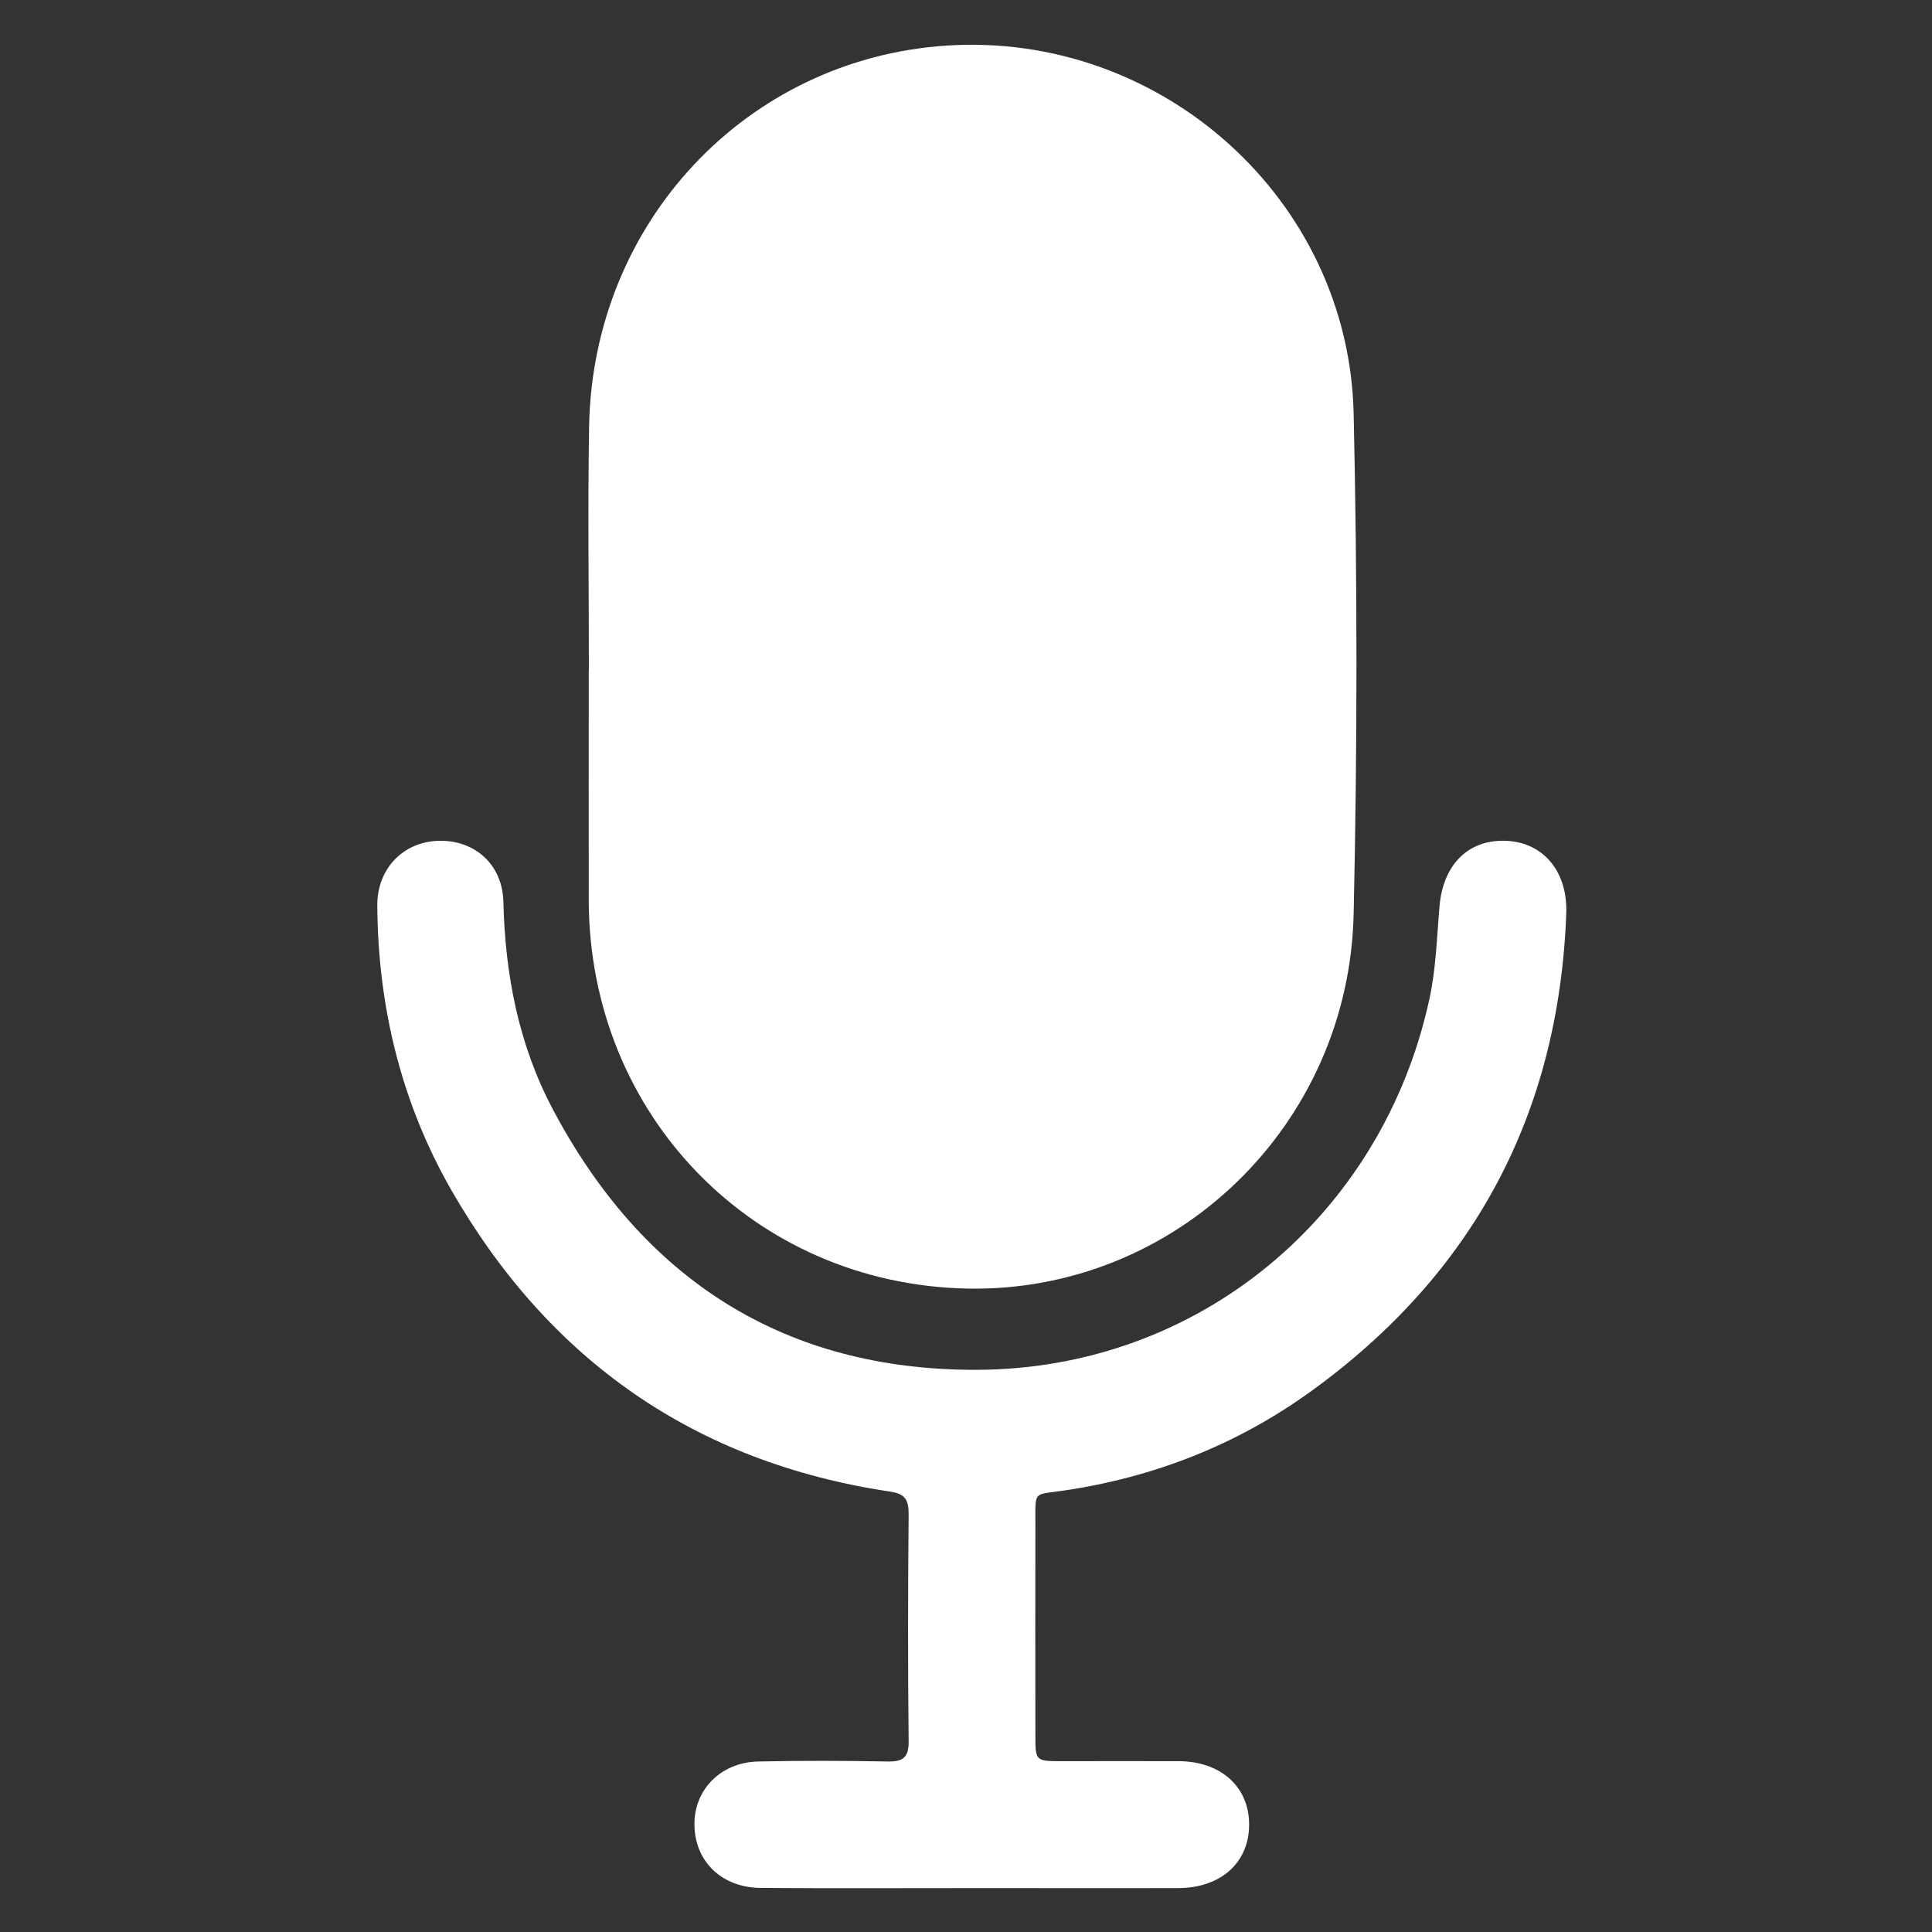 <svg id="Livello_1" data-name="Livello 1" xmlns="http://www.w3.org/2000/svg" viewBox="0 0 733.79 733.79"><rect x="0" y="0" width="733.79" height="733.79" fill="#333333" stroke="none"/><defs><style>.cls-1{fill:#fff;}</style></defs><title>Tavola disegno 8 copia</title><path class="cls-1" d="M223.66,254.79c0-30.85-.43-61.72.08-92.57C225,84.56,283.53,22.31,359.55,17.31,441,12,512.31,75.59,514.13,157.15q2.13,94.86,0,189.8c-1.7,80.75-68,144.09-146.82,142.46-81-1.68-143.51-65.83-143.7-147.48-.05-29.06,0-58.1,0-87.14Z"/><path class="cls-1" d="M368.29,717.12c-26.43,0-52.88.14-79.31-.07-14.9-.1-25.06-10.07-25.23-23.94-.16-13.37,10-23.78,24.24-24.08,16.33-.35,32.67-.31,49,0,5.88.11,8.19-1.34,8.12-7.73-.32-28.77-.26-57.55,0-86.34,0-5.4-1.41-7.61-7.1-8.45-74.14-11.09-129.61-50-166.66-114.62-19-33.22-27.8-69.65-28.05-108-.09-13.8,9.67-24,22.89-24.53,13.83-.55,24.62,8.73,25,23.09.65,27.66,5.78,54.32,18.71,78.74C244,485.73,297.7,520.5,371,520.27c84.18-.27,153.91-58.4,171.87-140.69,2.54-11.57,2.85-23.63,3.89-35.51,1.39-16.05,11.36-25.64,26-24.68,13.81.94,22.7,12,22.12,27.58-2.83,76.32-35.36,137-97.11,181.57-27.92,20.16-59.42,32.53-93.65,37.58-11.92,1.76-10.83-.18-10.87,12.73q-.07,40,0,80.11c0,9.95,0,9.95,10.29,9.95,14.77,0,29.54-.07,44.32,0,16,.15,26.64,9.88,26.57,24.2s-10.7,23.91-26.76,24c-26.44.08-52.88,0-79.32,0"/></svg>